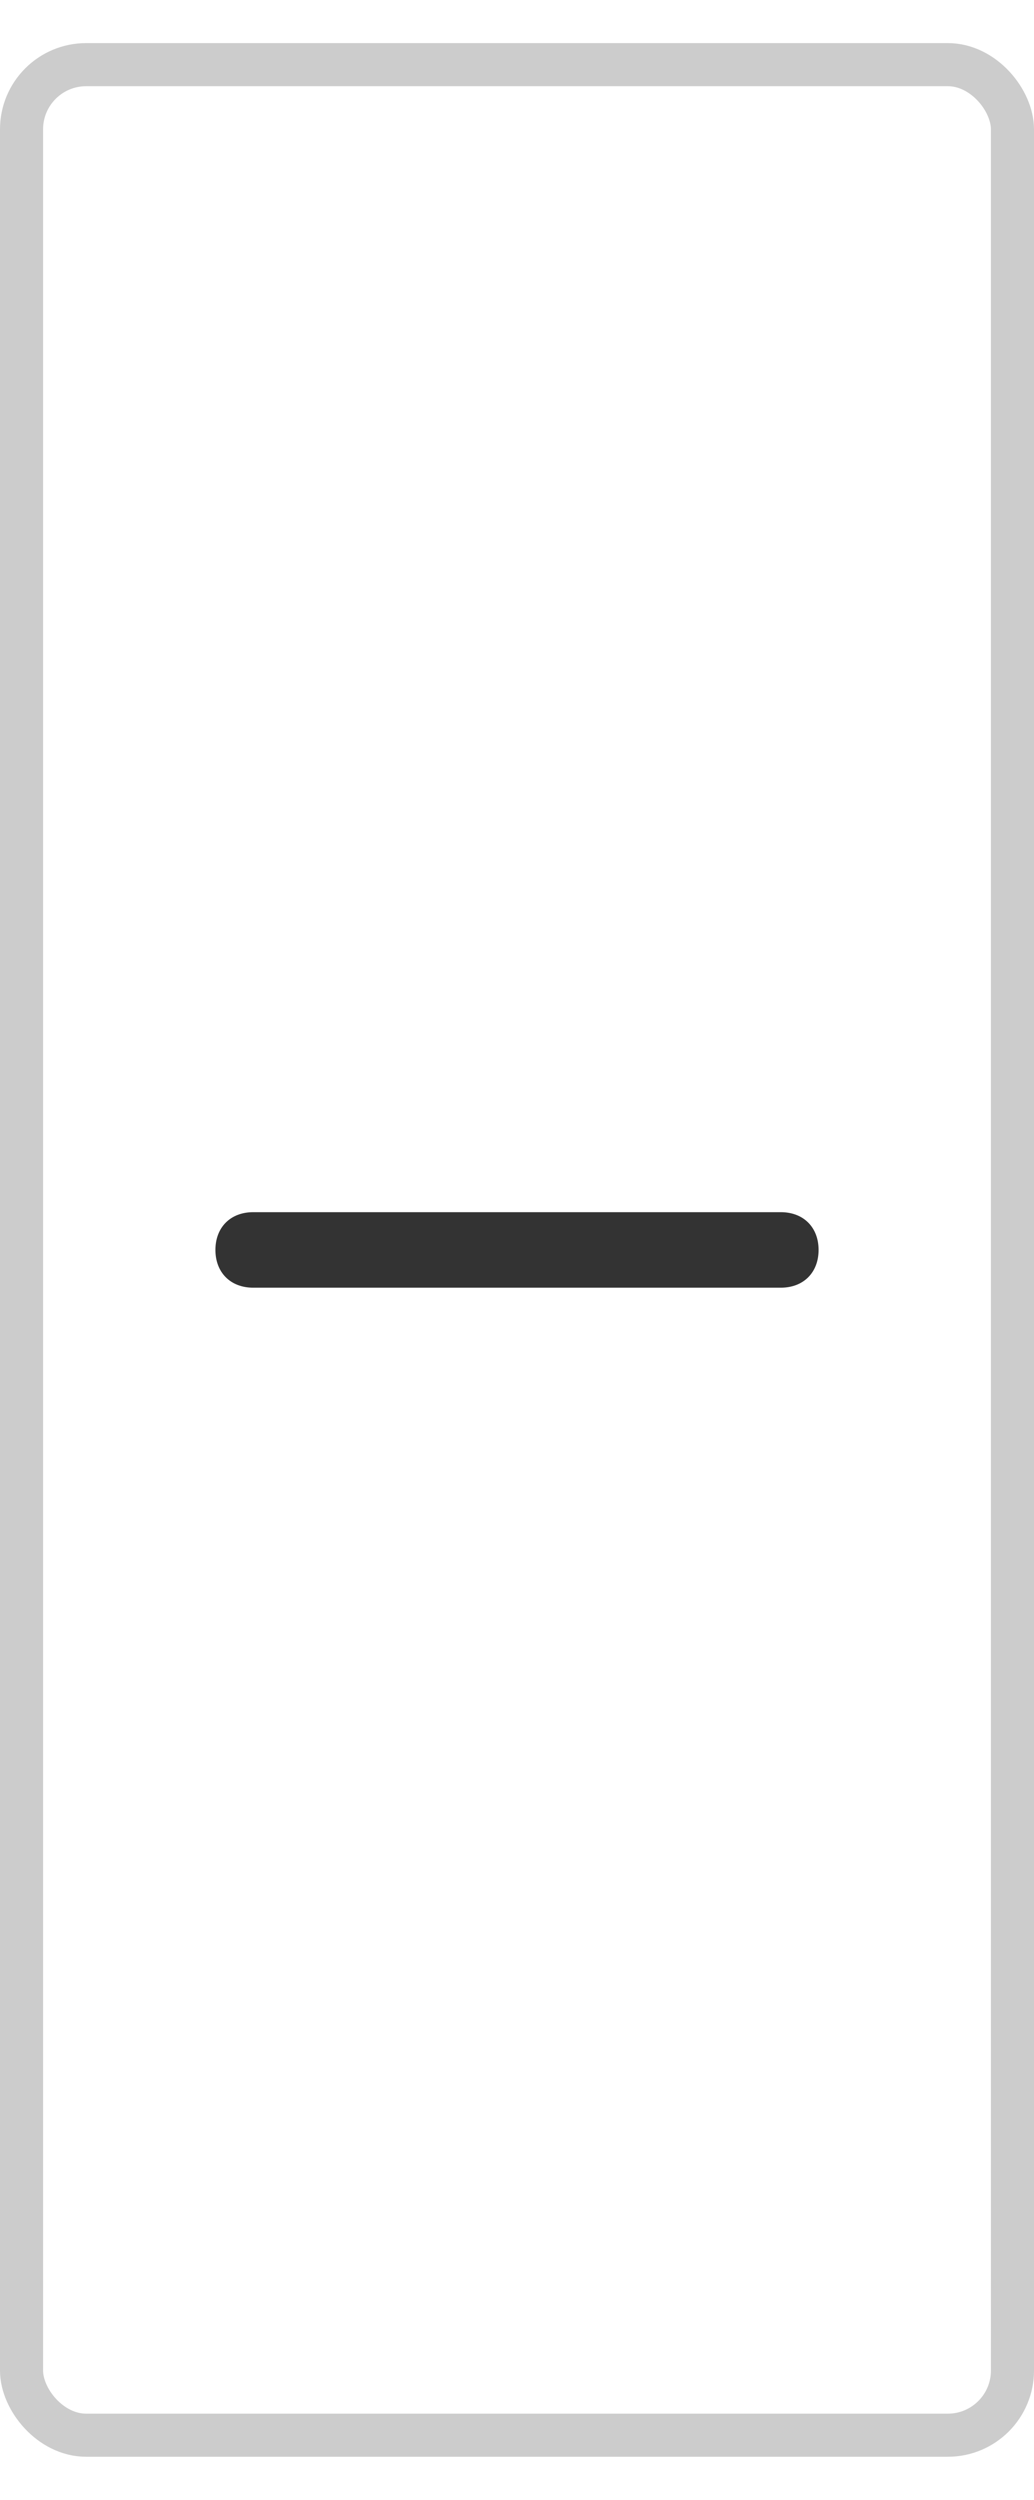 <svg width="12" height="29" viewBox="0 0 12 29" fill="none" xmlns="http://www.w3.org/2000/svg">
<g id="&#230;&#148;&#182;&#232;&#181;&#183;">
<rect x="0.25" y="0.75" width="11.5" height="27.5" rx="0.75" stroke="#CCCCCC" stroke-width="0.5"/>
<g id="icon/minus">
<path id="&#232;&#183;&#175;&#229;&#190;&#132;" d="M9.062 14.062H6.438C6 14.062 6.263 14.062 6 14.062C5.737 14.062 6 14.062 5.562 14.062H2.938C2.675 14.062 2.5 14.238 2.5 14.5C2.5 14.762 2.675 14.938 2.938 14.938H5.562C6 14.938 5.737 14.938 6 14.938C6.263 14.938 6 14.938 6.438 14.938H9.062C9.325 14.938 9.5 14.762 9.5 14.5C9.5 14.238 9.325 14.062 9.062 14.062Z" fill="#333333"/>
</g>
</g>
</svg>
